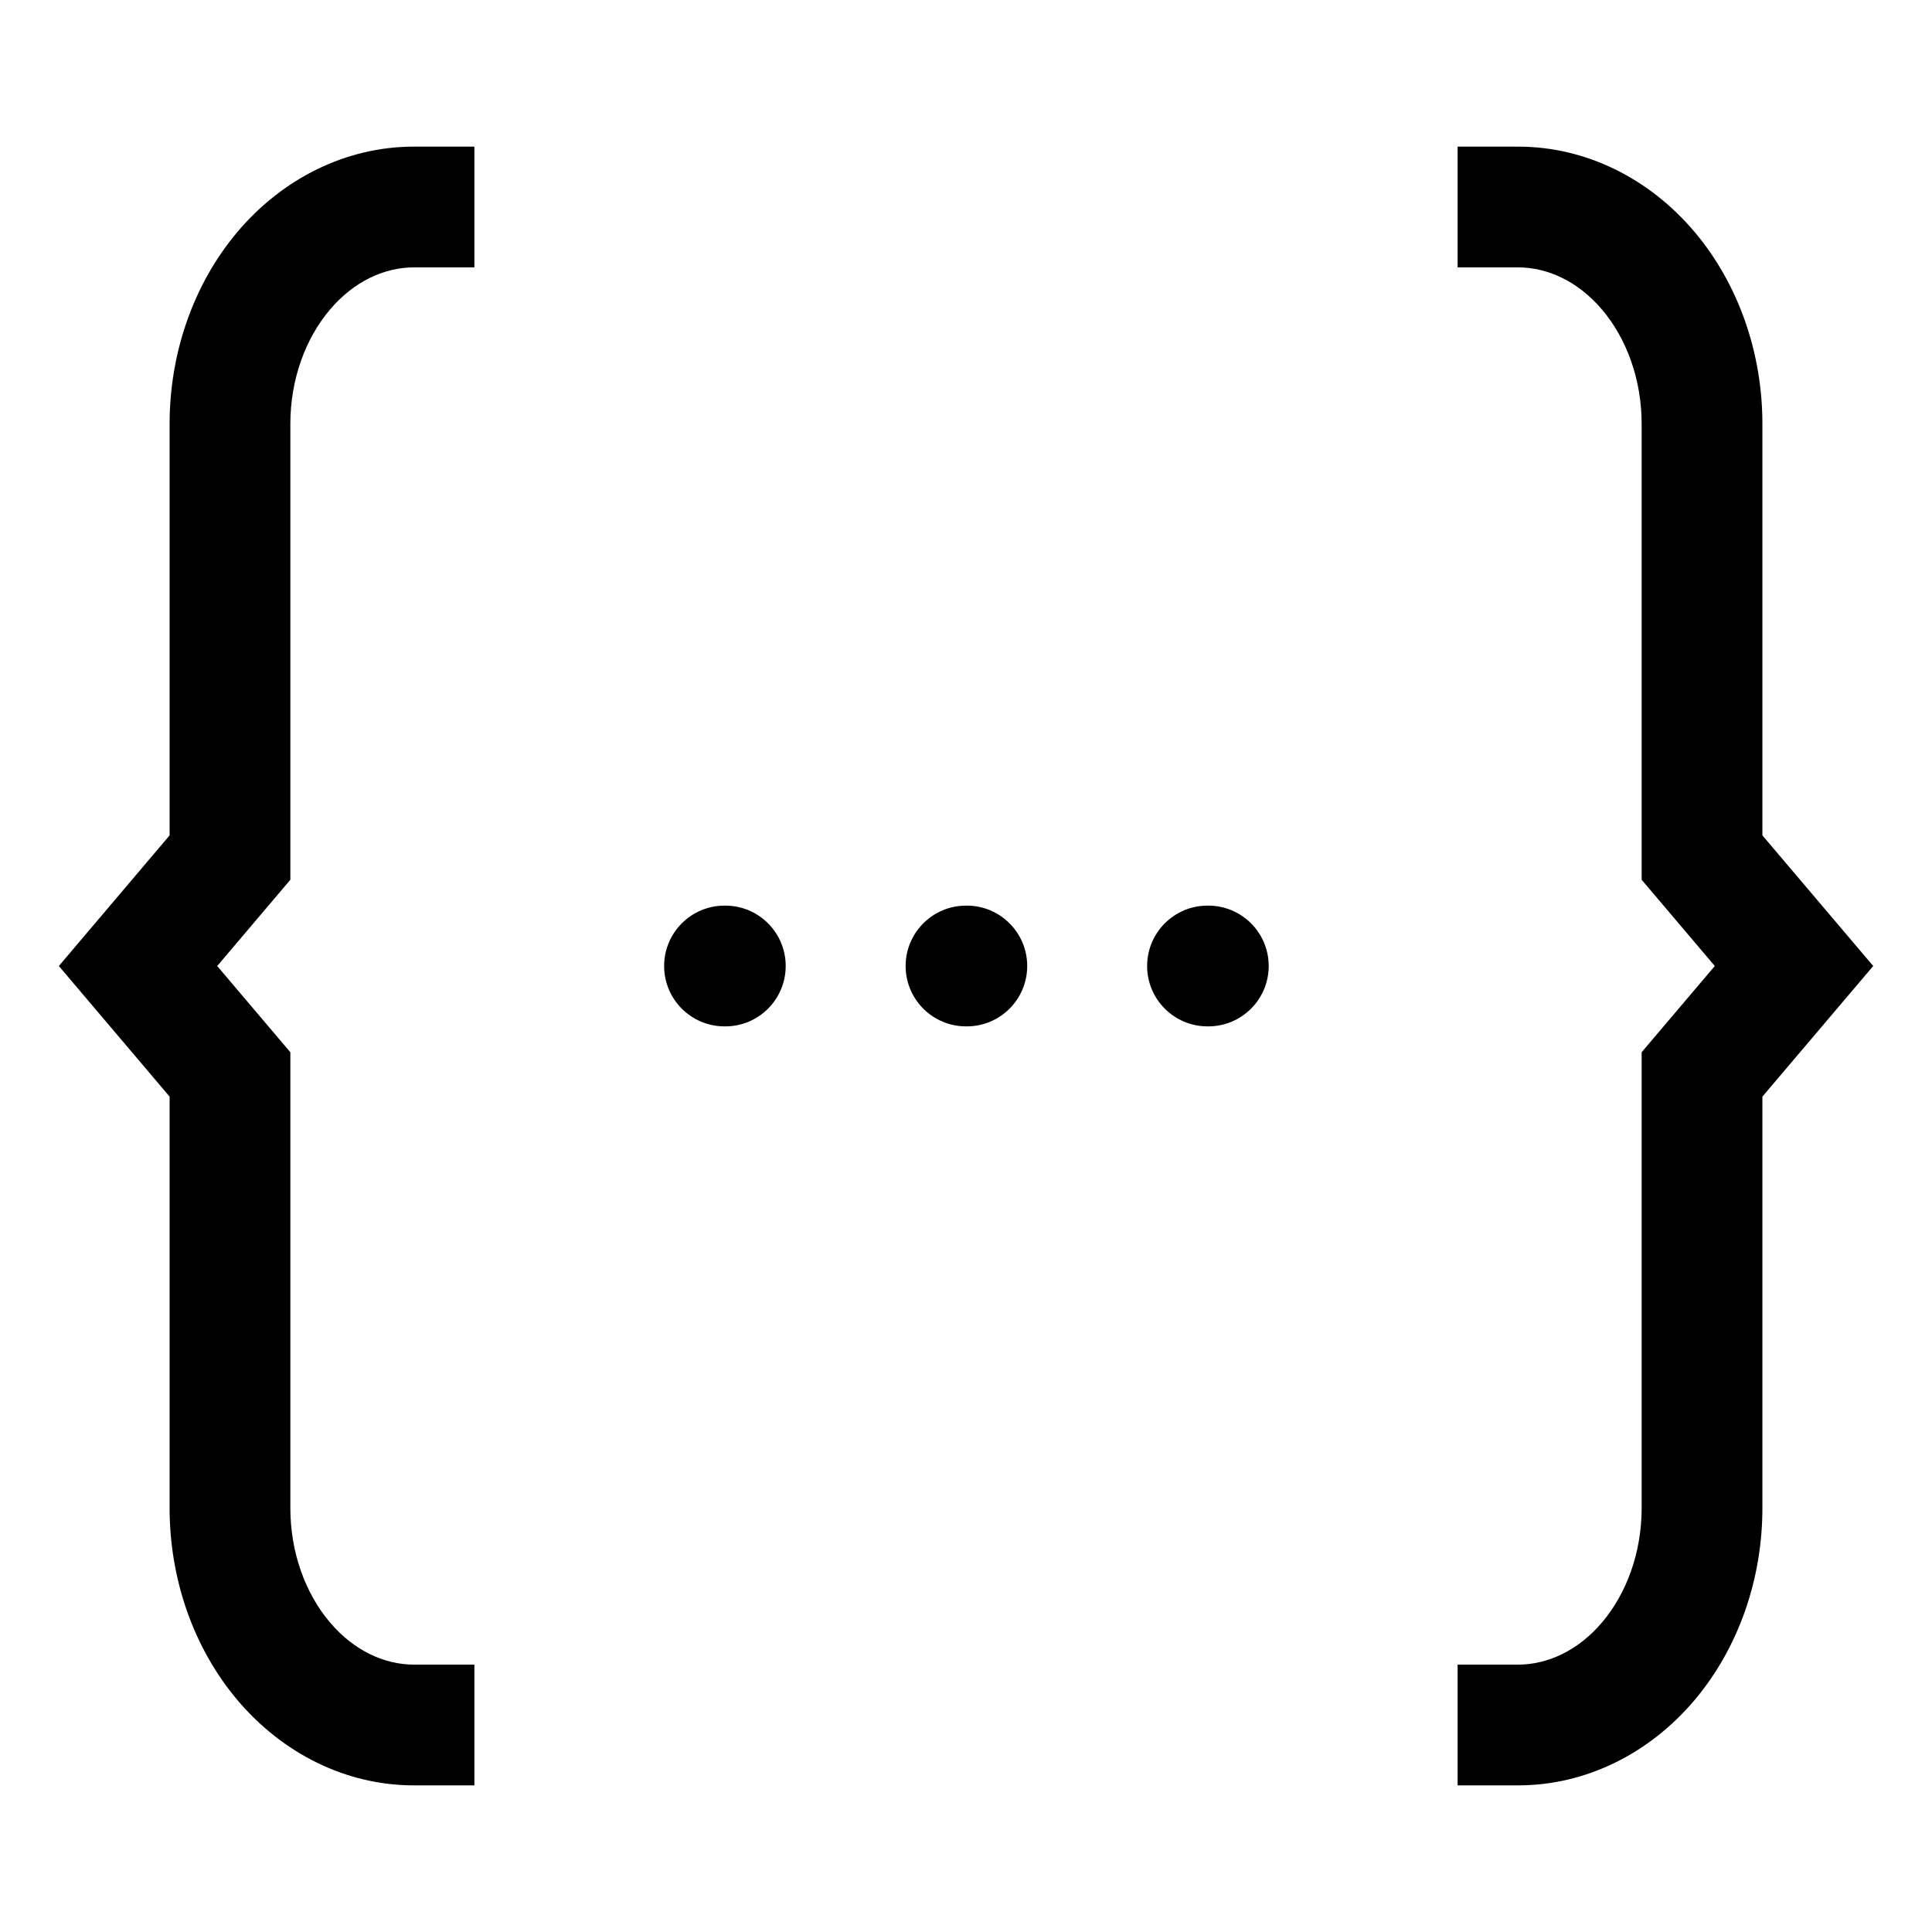 <svg width="28" height="28" viewBox="0 0 28 28" fill="none" xmlns="http://www.w3.org/2000/svg">
<path fill-rule="evenodd" clip-rule="evenodd" d="M6 3.875C5.576 3.875 5.133 4.073 4.782 4.487C4.427 4.905 4.208 5.499 4.208 6.143V12.75L3.148 14L4.208 15.25V21.857C4.208 22.501 4.427 23.095 4.782 23.513C5.133 23.927 5.576 24.125 6 24.125H6.875V25.875H6C5.01 25.875 4.096 25.41 3.447 24.646C2.802 23.885 2.458 22.881 2.458 21.857V15.893L0.853 14L2.458 12.107V6.143C2.458 5.119 2.802 4.115 3.447 3.354C4.096 2.59 5.01 2.125 6 2.125H6.875V3.875H6ZM21.125 2.125H22C22.99 2.125 23.904 2.59 24.553 3.354C25.198 4.115 25.542 5.119 25.542 6.143V12.107L27.148 14L25.542 15.893V21.857C25.542 22.881 25.198 23.885 24.553 24.646C23.904 25.41 22.99 25.875 22 25.875H21.125V24.125H22C22.424 24.125 22.867 23.927 23.218 23.513C23.573 23.095 23.792 22.501 23.792 21.857V15.25L24.852 14L23.792 12.75V6.143C23.792 5.499 23.573 4.905 23.218 4.487C22.867 4.073 22.424 3.875 22 3.875H21.125V2.125ZM9.625 14C9.625 13.517 10.017 13.125 10.5 13.125H10.512C10.995 13.125 11.387 13.517 11.387 14C11.387 14.483 10.995 14.875 10.512 14.875H10.5C10.017 14.875 9.625 14.483 9.625 14ZM13.125 14C13.125 13.517 13.517 13.125 14 13.125H14.012C14.495 13.125 14.887 13.517 14.887 14C14.887 14.483 14.495 14.875 14.012 14.875H14C13.517 14.875 13.125 14.483 13.125 14ZM16.625 14C16.625 13.517 17.017 13.125 17.5 13.125H17.512C17.995 13.125 18.387 13.517 18.387 14C18.387 14.483 17.995 14.875 17.512 14.875H17.5C17.017 14.875 16.625 14.483 16.625 14Z" fill="black"/>
</svg>
